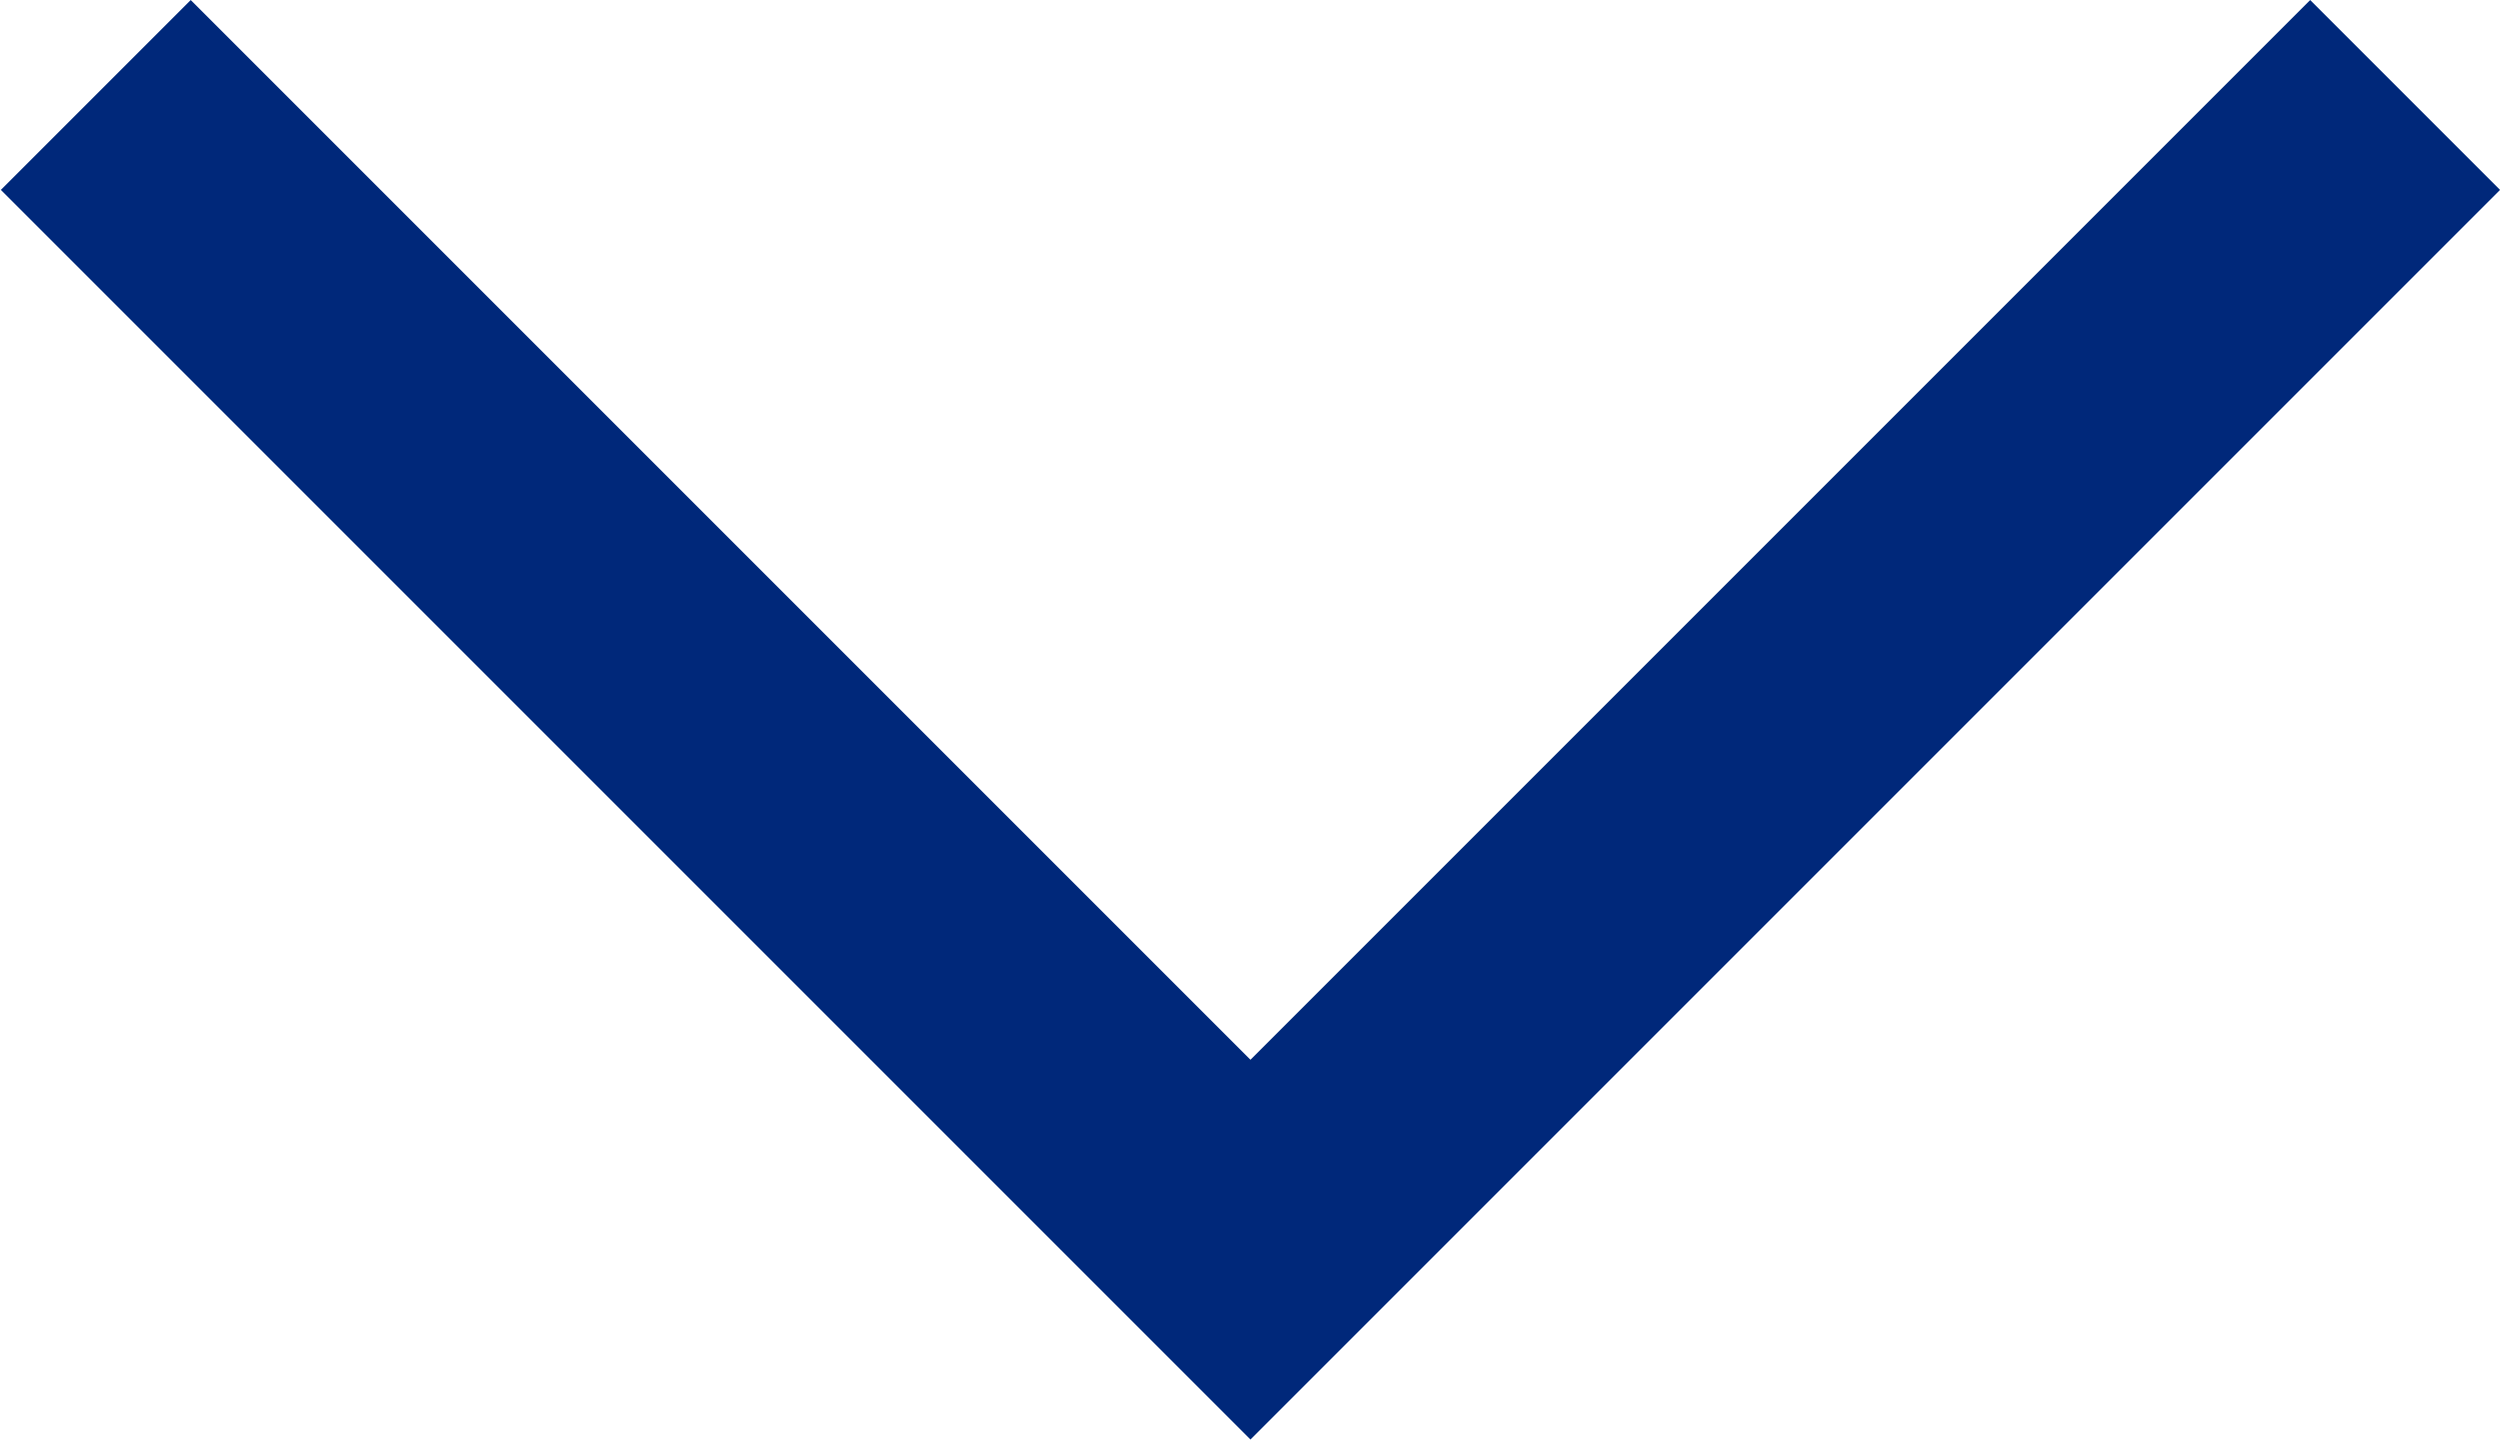 <svg xmlns="http://www.w3.org/2000/svg" width="27.93" height="16.086" viewBox="0 0 27.93 16.086">
  <path id="Path_722" data-name="Path 722" d="M3537.973,242.127l12.9,12.9-12.9,12.9" transform="translate(268.997 -3536.912) rotate(90)" fill="none" stroke="#00287a" stroke-width="3"/>
</svg>
